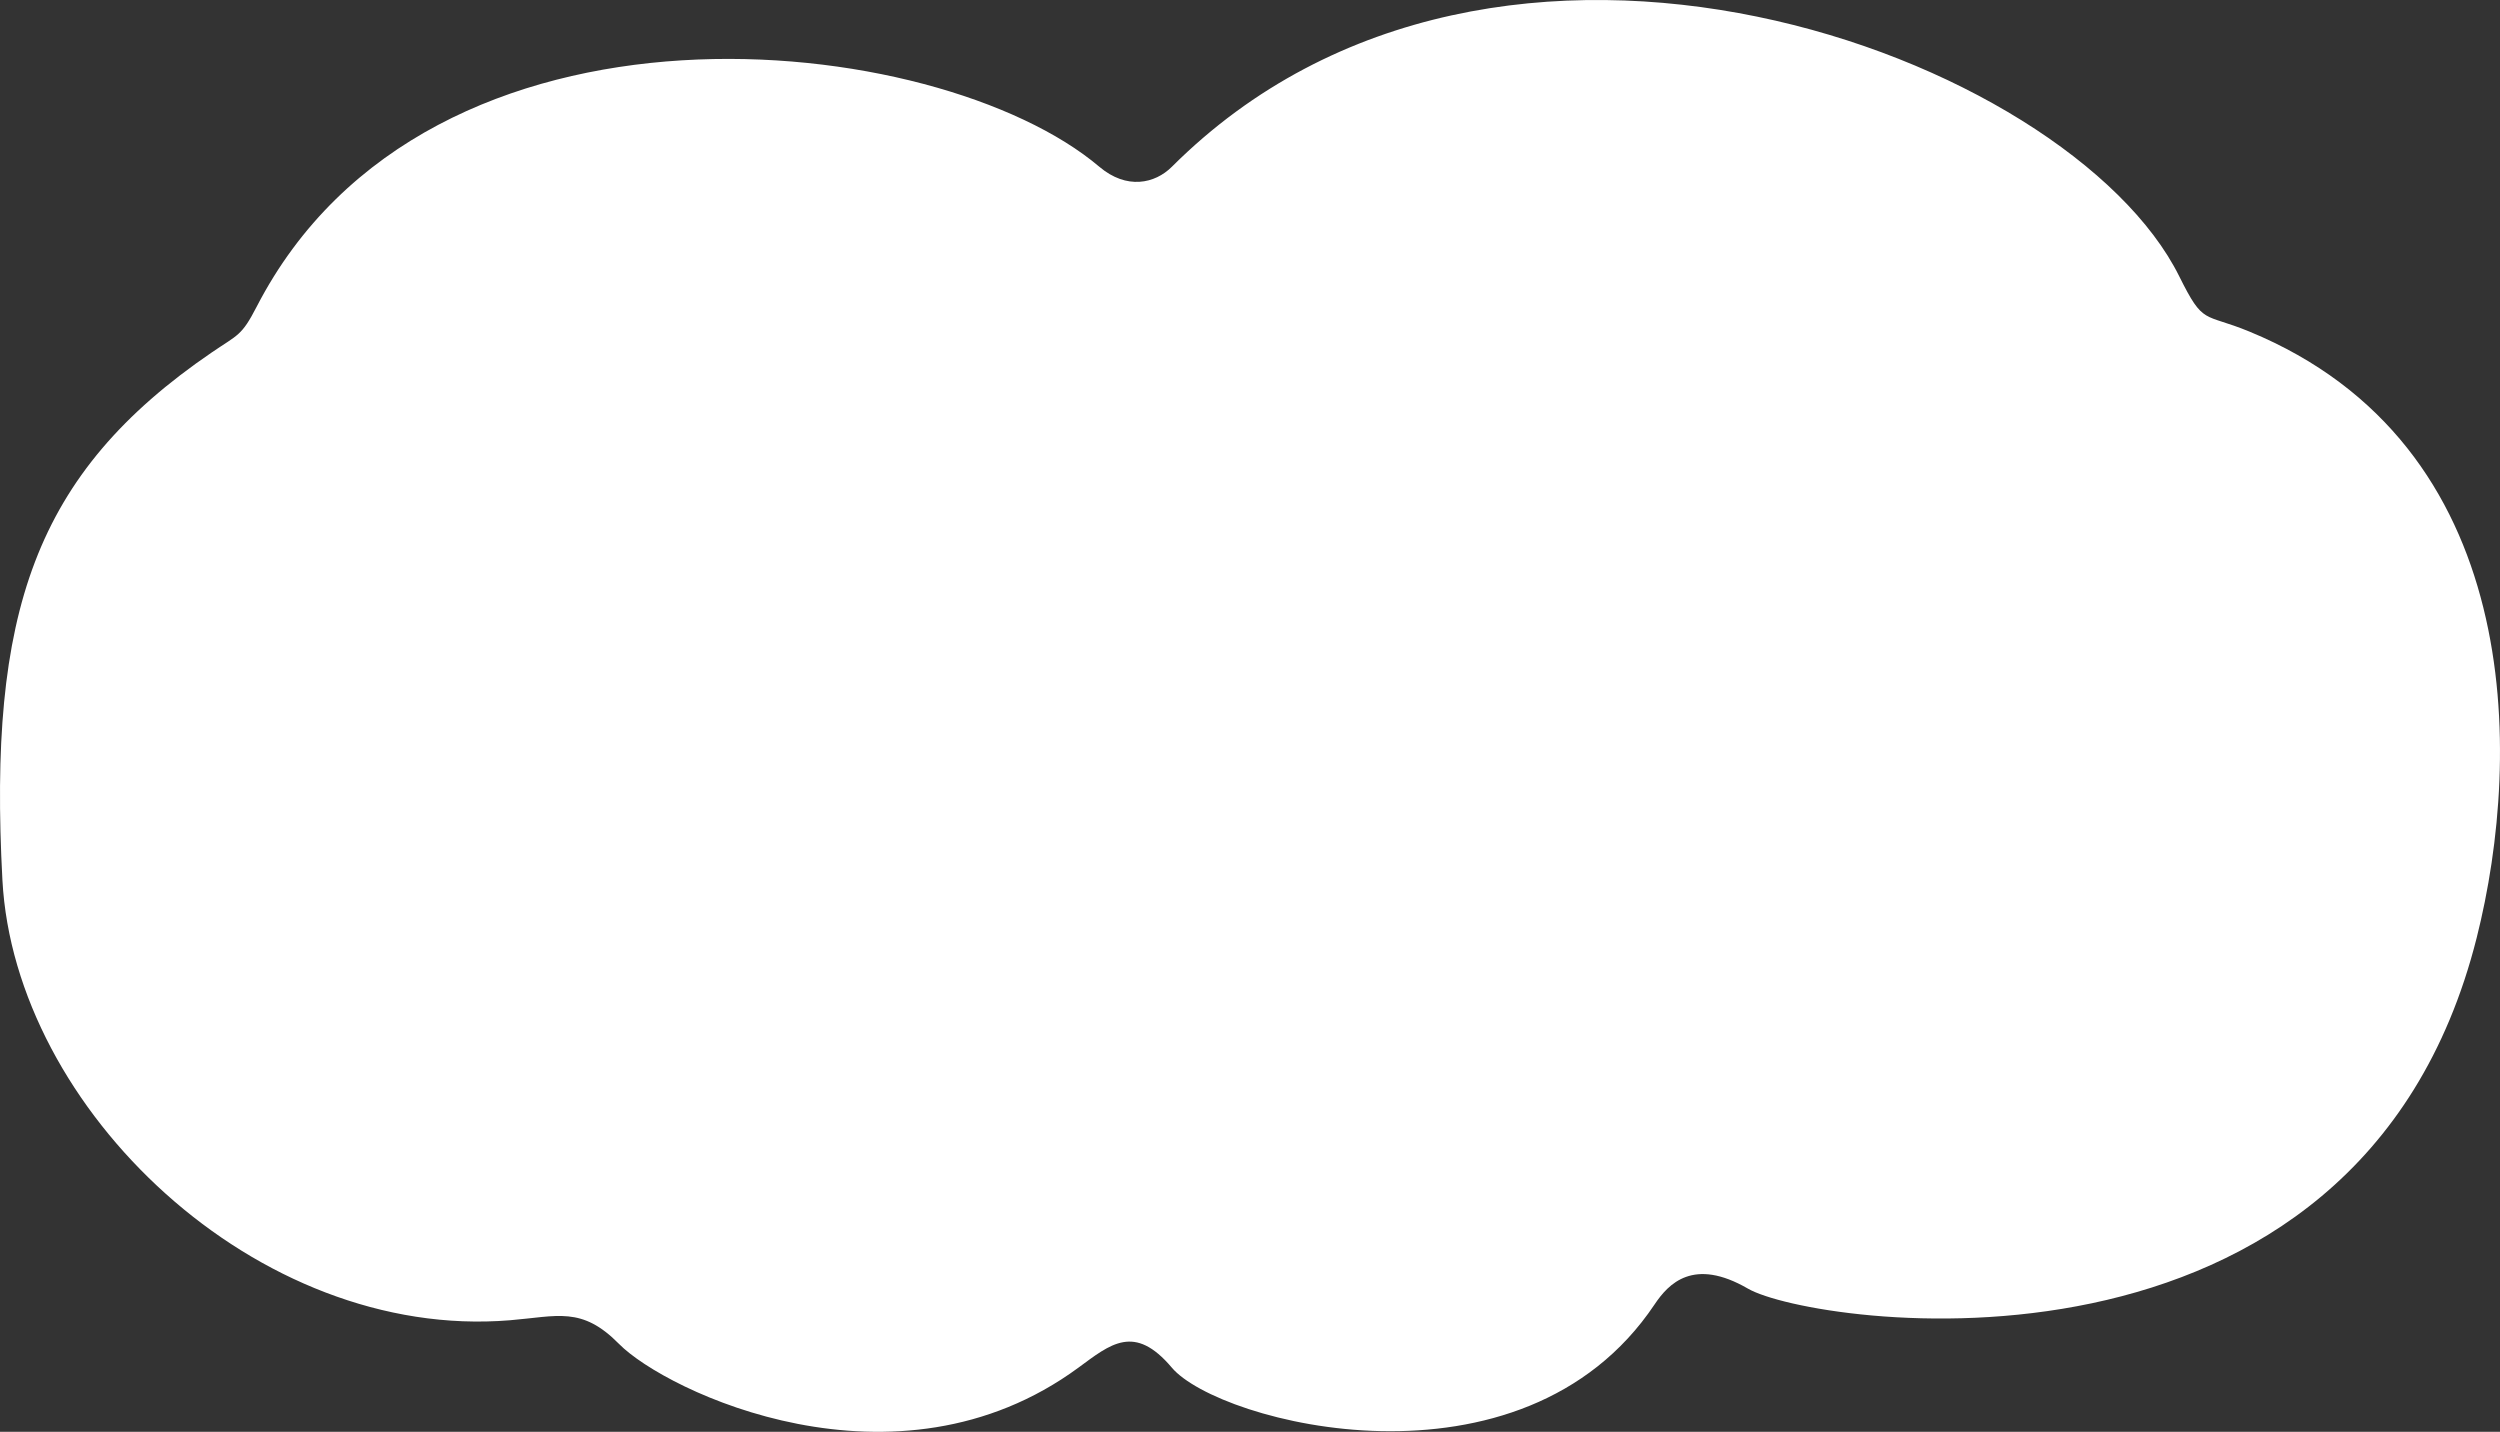 <svg width="110" height="63" viewBox="0 0 110 63" fill="none" xmlns="http://www.w3.org/2000/svg">
<rect x="0" y="0" width="110" height="63" fill="#333333" stroke="none"/>
<path d="M51.563 7.337C65.926 -7.001 91.069 2.45 95.889 12.162C96.969 14.336 96.938 13.75 98.971 14.588C111.04 19.56 111.025 33.124 108.974 41.263C103.765 61.934 79.718 58.328 76.912 56.701C74.513 55.31 73.414 56.479 72.801 57.396C66.965 66.117 53.616 62.61 51.561 60.177C49.917 58.23 48.869 59.134 47.45 60.177C39.417 66.08 29.294 61.22 27.238 59.134C25.594 57.465 24.532 57.919 22.442 58.091C11.291 59.011 0.642 48.794 0.106 38.719C-0.516 27 1.474 20.857 9.328 15.5C10.474 14.718 10.628 14.787 11.291 13.5C18.859 -1.179 41.258 1.312 48.37 7.337C49.575 8.357 50.816 8.083 51.563 7.337Z" fill="white"/>
</svg>
